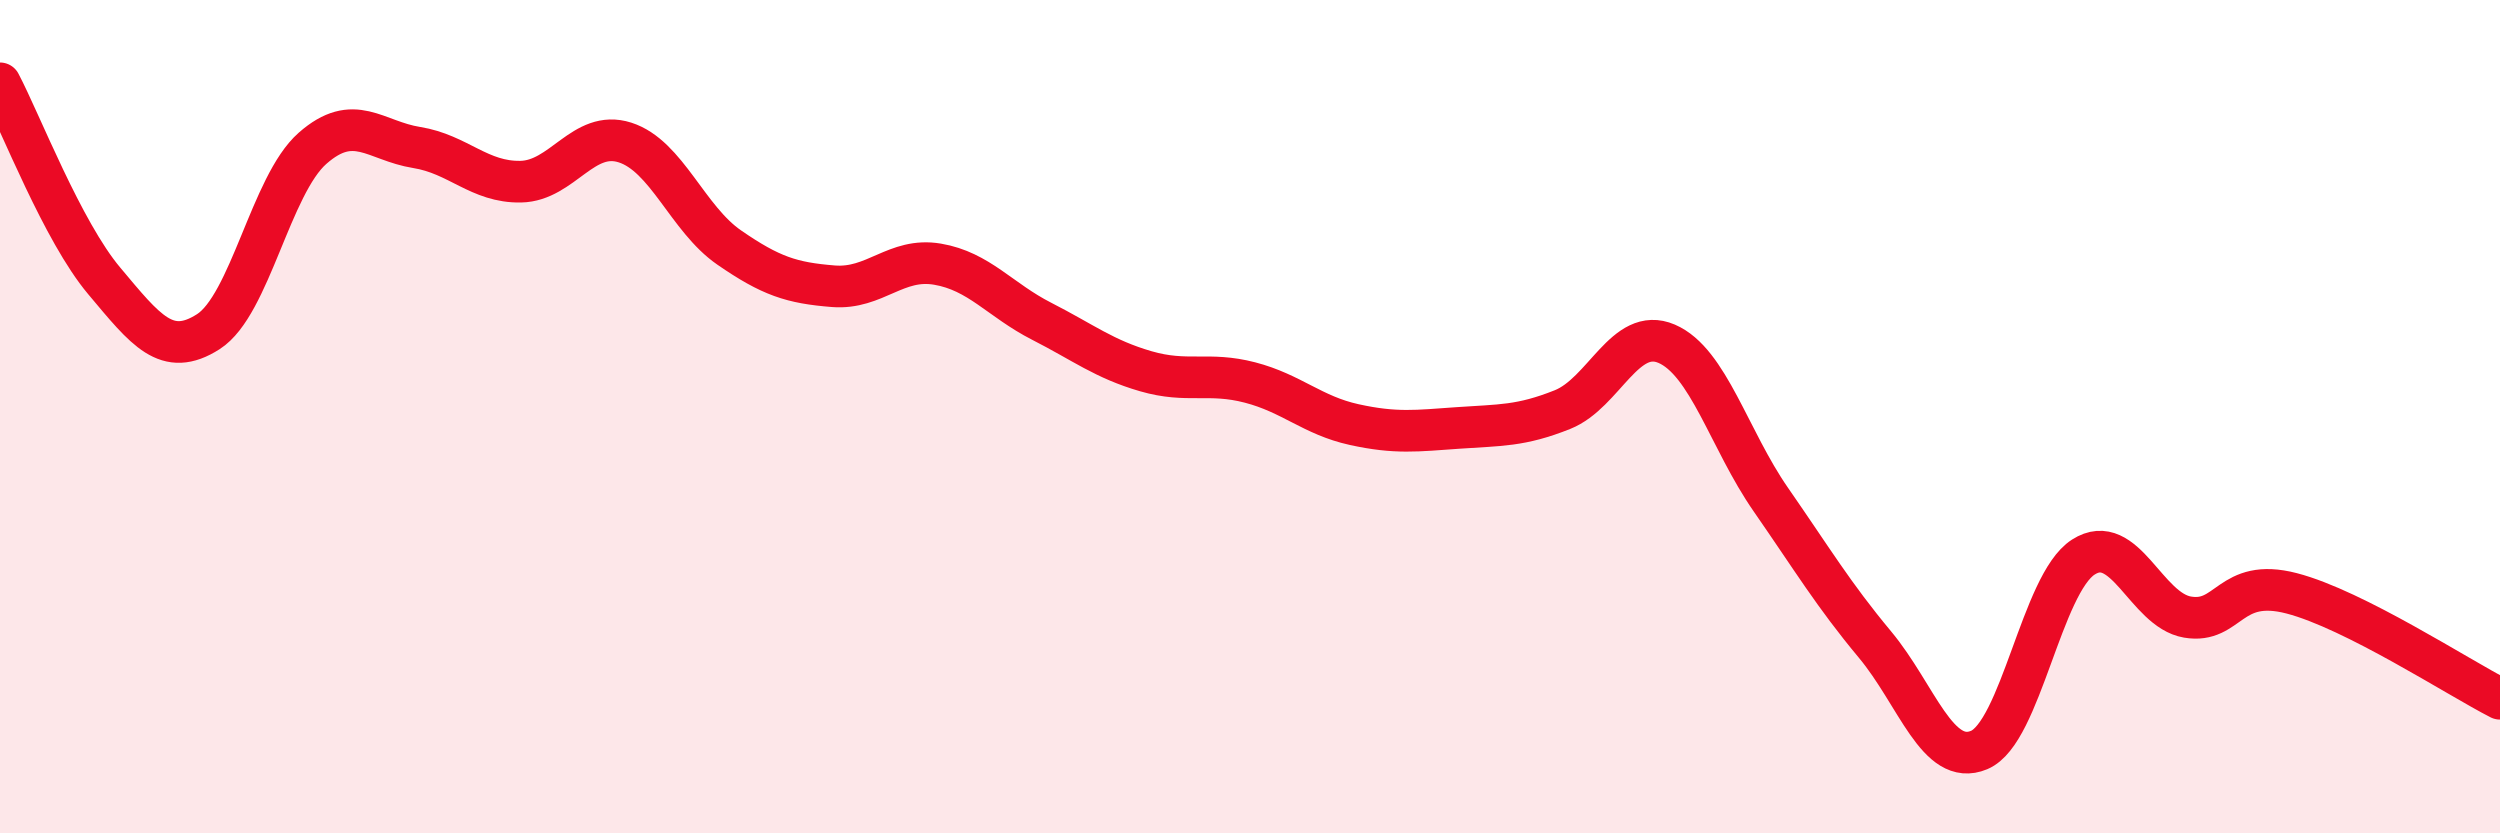
    <svg width="60" height="20" viewBox="0 0 60 20" xmlns="http://www.w3.org/2000/svg">
      <path
        d="M 0,2 C 0.5,2.95 1.5,5.55 2.5,6.74 C 3.5,7.93 4,8.6 5,7.96 C 6,7.32 6.5,4.44 7.5,3.56 C 8.5,2.68 9,3.38 10,3.54 C 11,3.7 11.5,4.38 12.5,4.36 C 13.5,4.34 14,3.1 15,3.42 C 16,3.74 16.5,5.25 17.5,5.94 C 18.5,6.63 19,6.79 20,6.87 C 21,6.95 21.5,6.17 22.5,6.34 C 23.5,6.51 24,7.2 25,7.71 C 26,8.22 26.5,8.62 27.5,8.91 C 28.5,9.2 29,8.92 30,9.18 C 31,9.44 31.5,9.97 32.5,10.19 C 33.5,10.41 34,10.34 35,10.27 C 36,10.2 36.5,10.23 37.5,9.83 C 38.5,9.43 39,7.82 40,8.25 C 41,8.68 41.5,10.55 42.5,11.99 C 43.5,13.43 44,14.27 45,15.47 C 46,16.67 46.5,18.42 47.5,18 C 48.5,17.58 49,14.01 50,13.37 C 51,12.73 51.5,14.64 52.5,14.81 C 53.5,14.98 53.5,13.85 55,14.24 C 56.5,14.63 59,16.26 60,16.77L60 20L0 20Z"
        fill="#EB0A25"
        opacity="0.1"
        stroke-linecap="round"
        stroke-linejoin="round"
      />
      <path
        d="M 0,2 C 0.5,2.95 1.5,5.55 2.5,6.74 C 3.5,7.93 4,8.6 5,7.96 C 6,7.32 6.5,4.44 7.5,3.56 C 8.5,2.68 9,3.38 10,3.54 C 11,3.7 11.5,4.38 12.5,4.36 C 13.5,4.34 14,3.1 15,3.42 C 16,3.74 16.5,5.25 17.5,5.94 C 18.5,6.63 19,6.79 20,6.87 C 21,6.95 21.5,6.17 22.5,6.34 C 23.5,6.51 24,7.2 25,7.71 C 26,8.22 26.5,8.62 27.5,8.91 C 28.5,9.2 29,8.92 30,9.18 C 31,9.44 31.5,9.97 32.5,10.19 C 33.5,10.41 34,10.34 35,10.27 C 36,10.2 36.5,10.23 37.5,9.83 C 38.5,9.43 39,7.82 40,8.25 C 41,8.68 41.5,10.55 42.5,11.99 C 43.5,13.43 44,14.27 45,15.47 C 46,16.67 46.5,18.42 47.5,18 C 48.5,17.58 49,14.01 50,13.37 C 51,12.73 51.5,14.64 52.5,14.81 C 53.5,14.98 53.5,13.85 55,14.24 C 56.5,14.63 59,16.26 60,16.77"
        stroke="#EB0A25"
        stroke-width="1"
        fill="none"
        stroke-linecap="round"
        stroke-linejoin="round"
      />
    </svg>
  
